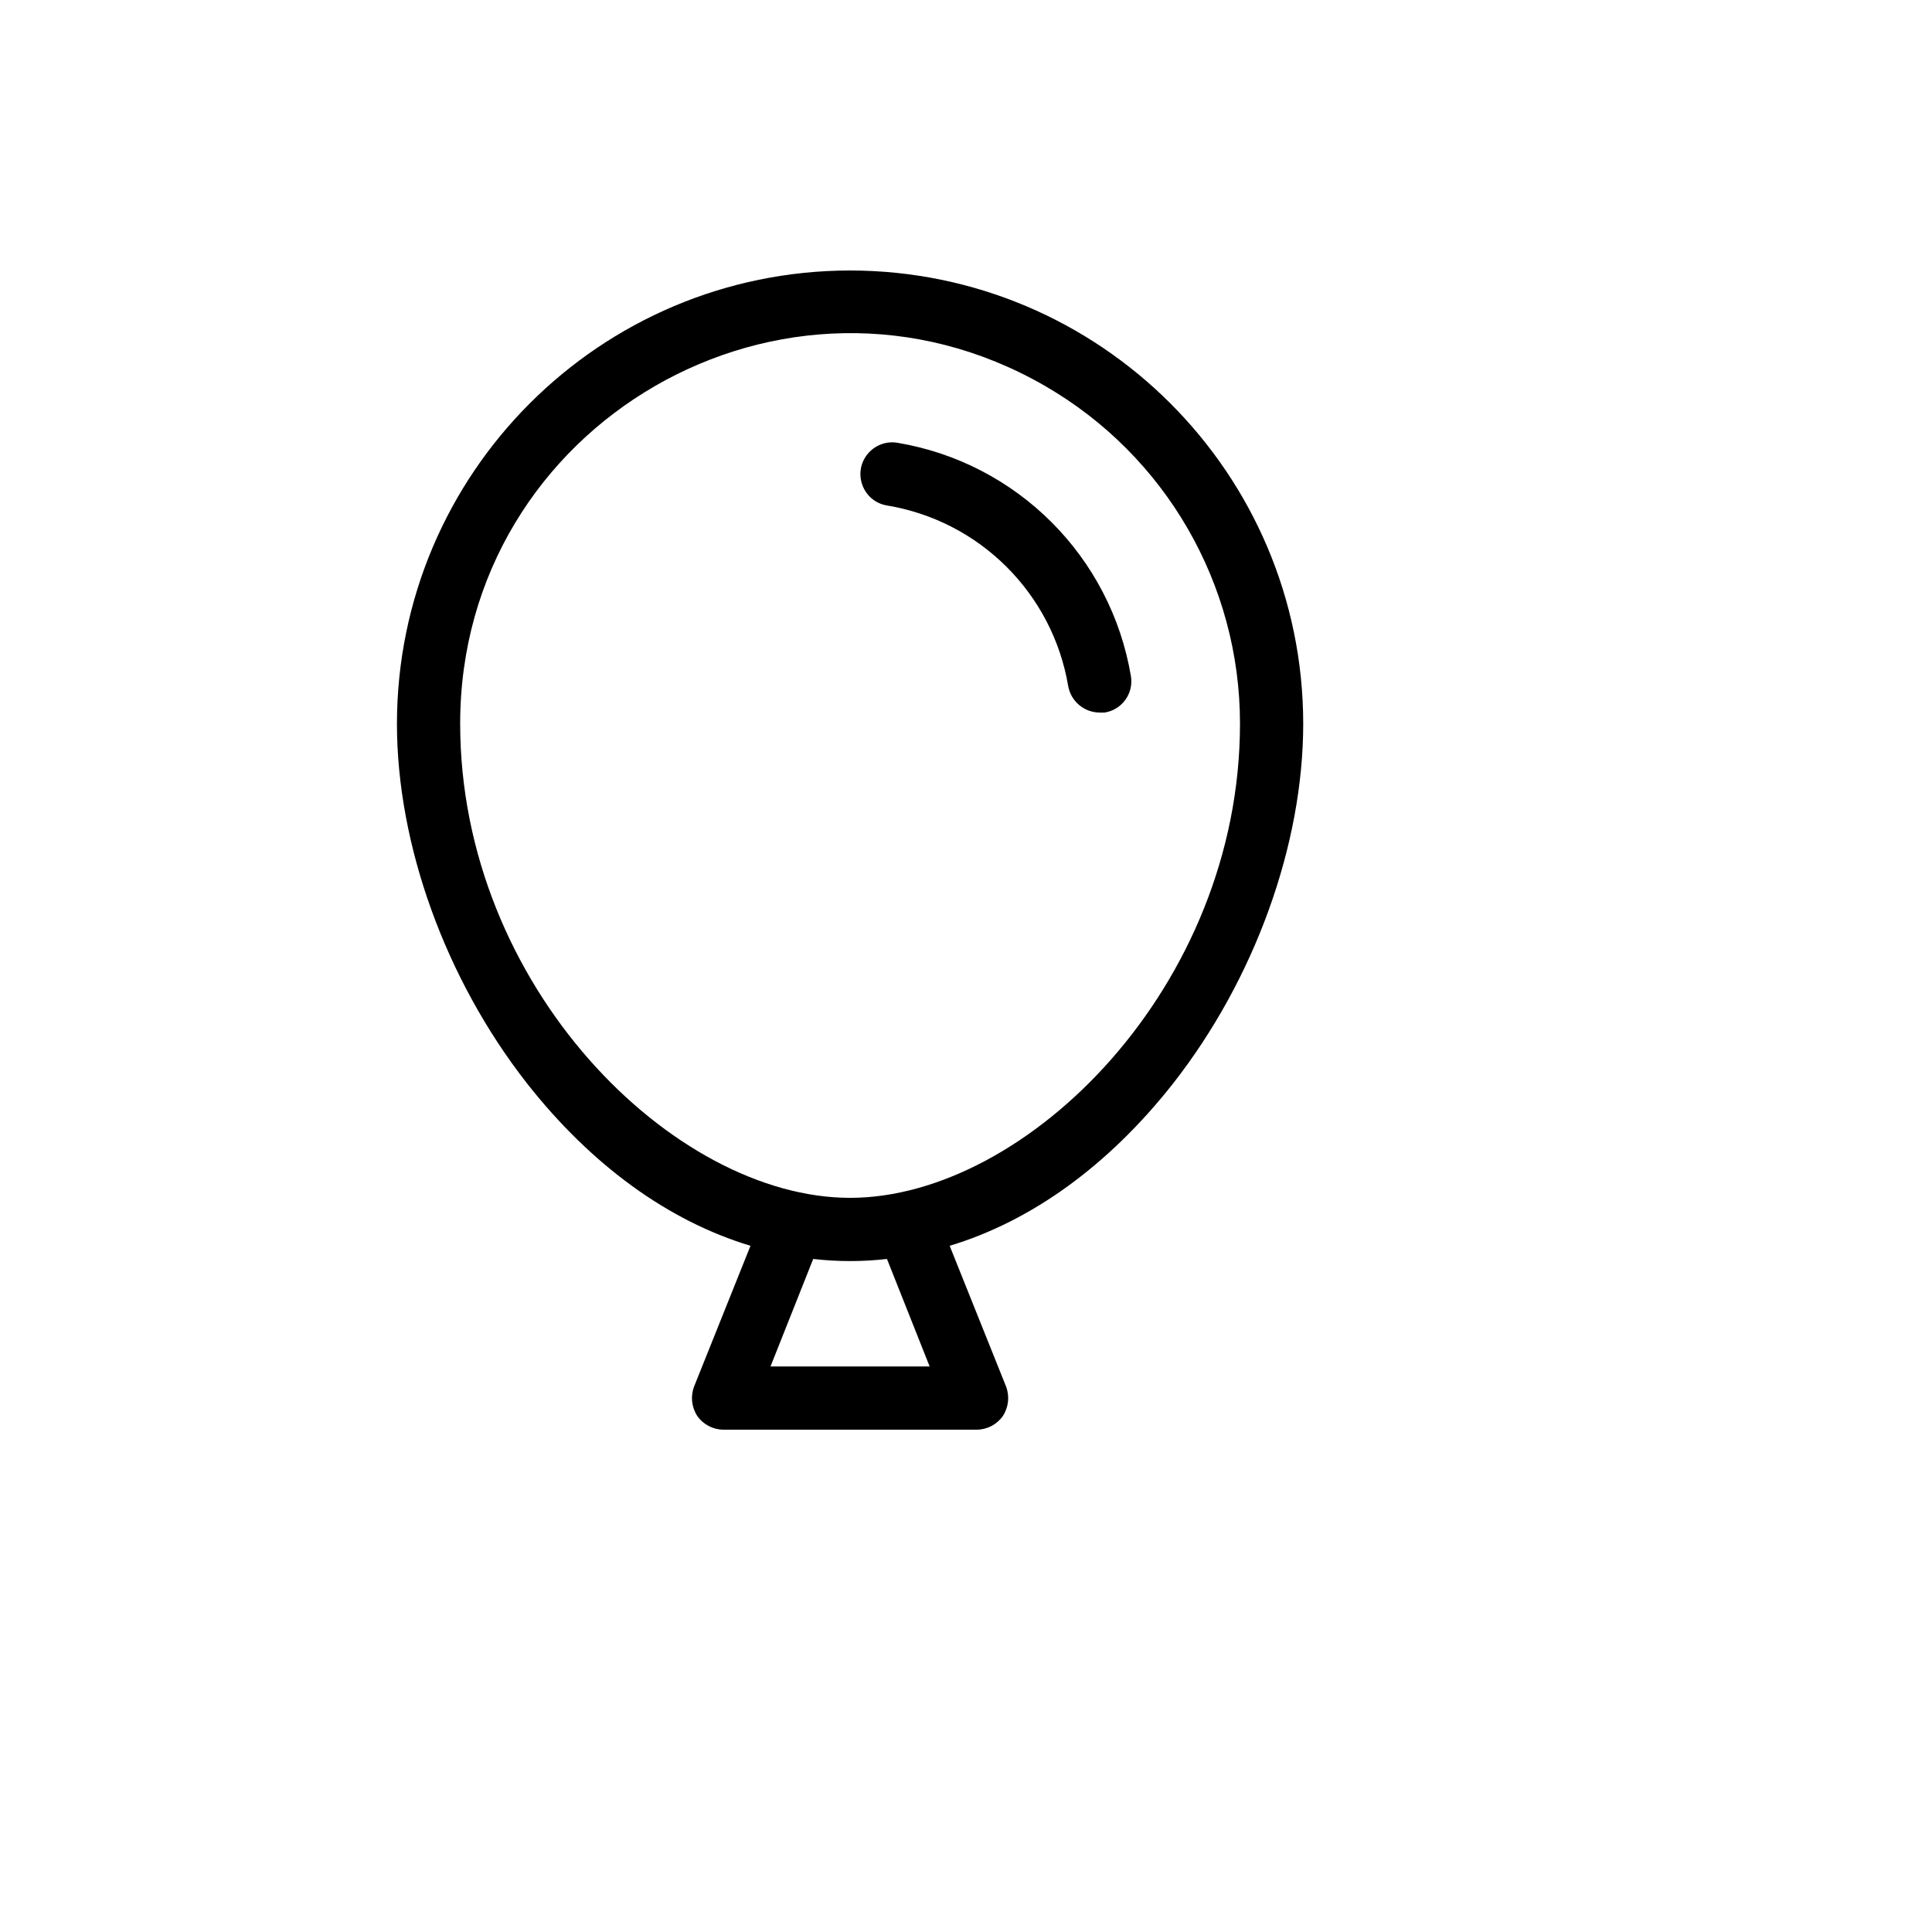 <svg xmlns="http://www.w3.org/2000/svg" version="1.1" xmlns:xlink="http://www.w3.org/1999/xlink" width="100%" height="100%" id="svgWorkerArea" viewBox="-25 -25 625 625" xmlns:idraw="https://idraw.muisca.co" style="background: white;"><defs id="defsdoc"><pattern id="patternBool" x="0" y="0" width="10" height="10" patternUnits="userSpaceOnUse" patternTransform="rotate(35)"><circle cx="5" cy="5" r="4" style="stroke: none;fill: #ff000070;"></circle></pattern></defs><g id="fileImp-573415322" class="cosito"><path id="pathImp-628540903" class="grouped" d="M250 62.5C169.079 62.594 103.503 128.17 103.409 209.091 103.409 248.296 119.091 291.761 145.511 325.511 166.307 351.932 191.193 370 217.784 378.011 217.784 378.011 199.546 423.523 199.546 423.523 198.338 426.685 198.718 430.234 200.568 433.068 202.516 435.848 205.697 437.502 209.091 437.5 209.091 437.5 290.909 437.5 290.909 437.5 294.303 437.502 297.485 435.848 299.432 433.068 301.282 430.234 301.662 426.685 300.455 423.523 300.455 423.523 282.216 378.011 282.216 378.011 308.807 370 333.693 351.932 354.489 325.511 380.909 291.761 396.591 248.296 396.591 209.091 396.497 128.17 330.921 62.594 250 62.5 250 62.5 250 62.5 250 62.5M275.739 417.046C275.739 417.046 224.261 417.046 224.261 417.046 224.261 417.046 238.068 382.273 238.068 382.273 245.997 383.183 254.003 383.183 261.932 382.273 261.932 382.273 275.739 417.046 275.739 417.046M250 362.5C192.898 362.5 123.864 294.148 123.864 209.091 123.864 111.991 228.977 51.304 313.068 99.854 352.095 122.386 376.136 164.027 376.136 209.091 376.136 294.148 307.102 362.5 250 362.5 250 362.5 250 362.5 250 362.5M332.33 205.511C332.33 205.511 330.625 205.511 330.625 205.511 325.67 205.43 321.461 201.863 320.568 196.989 315.515 166.977 291.958 143.488 261.932 138.523 254.125 137.211 250.665 127.939 255.706 121.834 258.045 119 261.718 117.63 265.341 118.239 304.032 124.743 334.348 155.059 340.852 193.75 341.772 199.357 337.945 204.639 332.33 205.511 332.33 205.511 332.33 205.511 332.33 205.511"></path></g></svg>